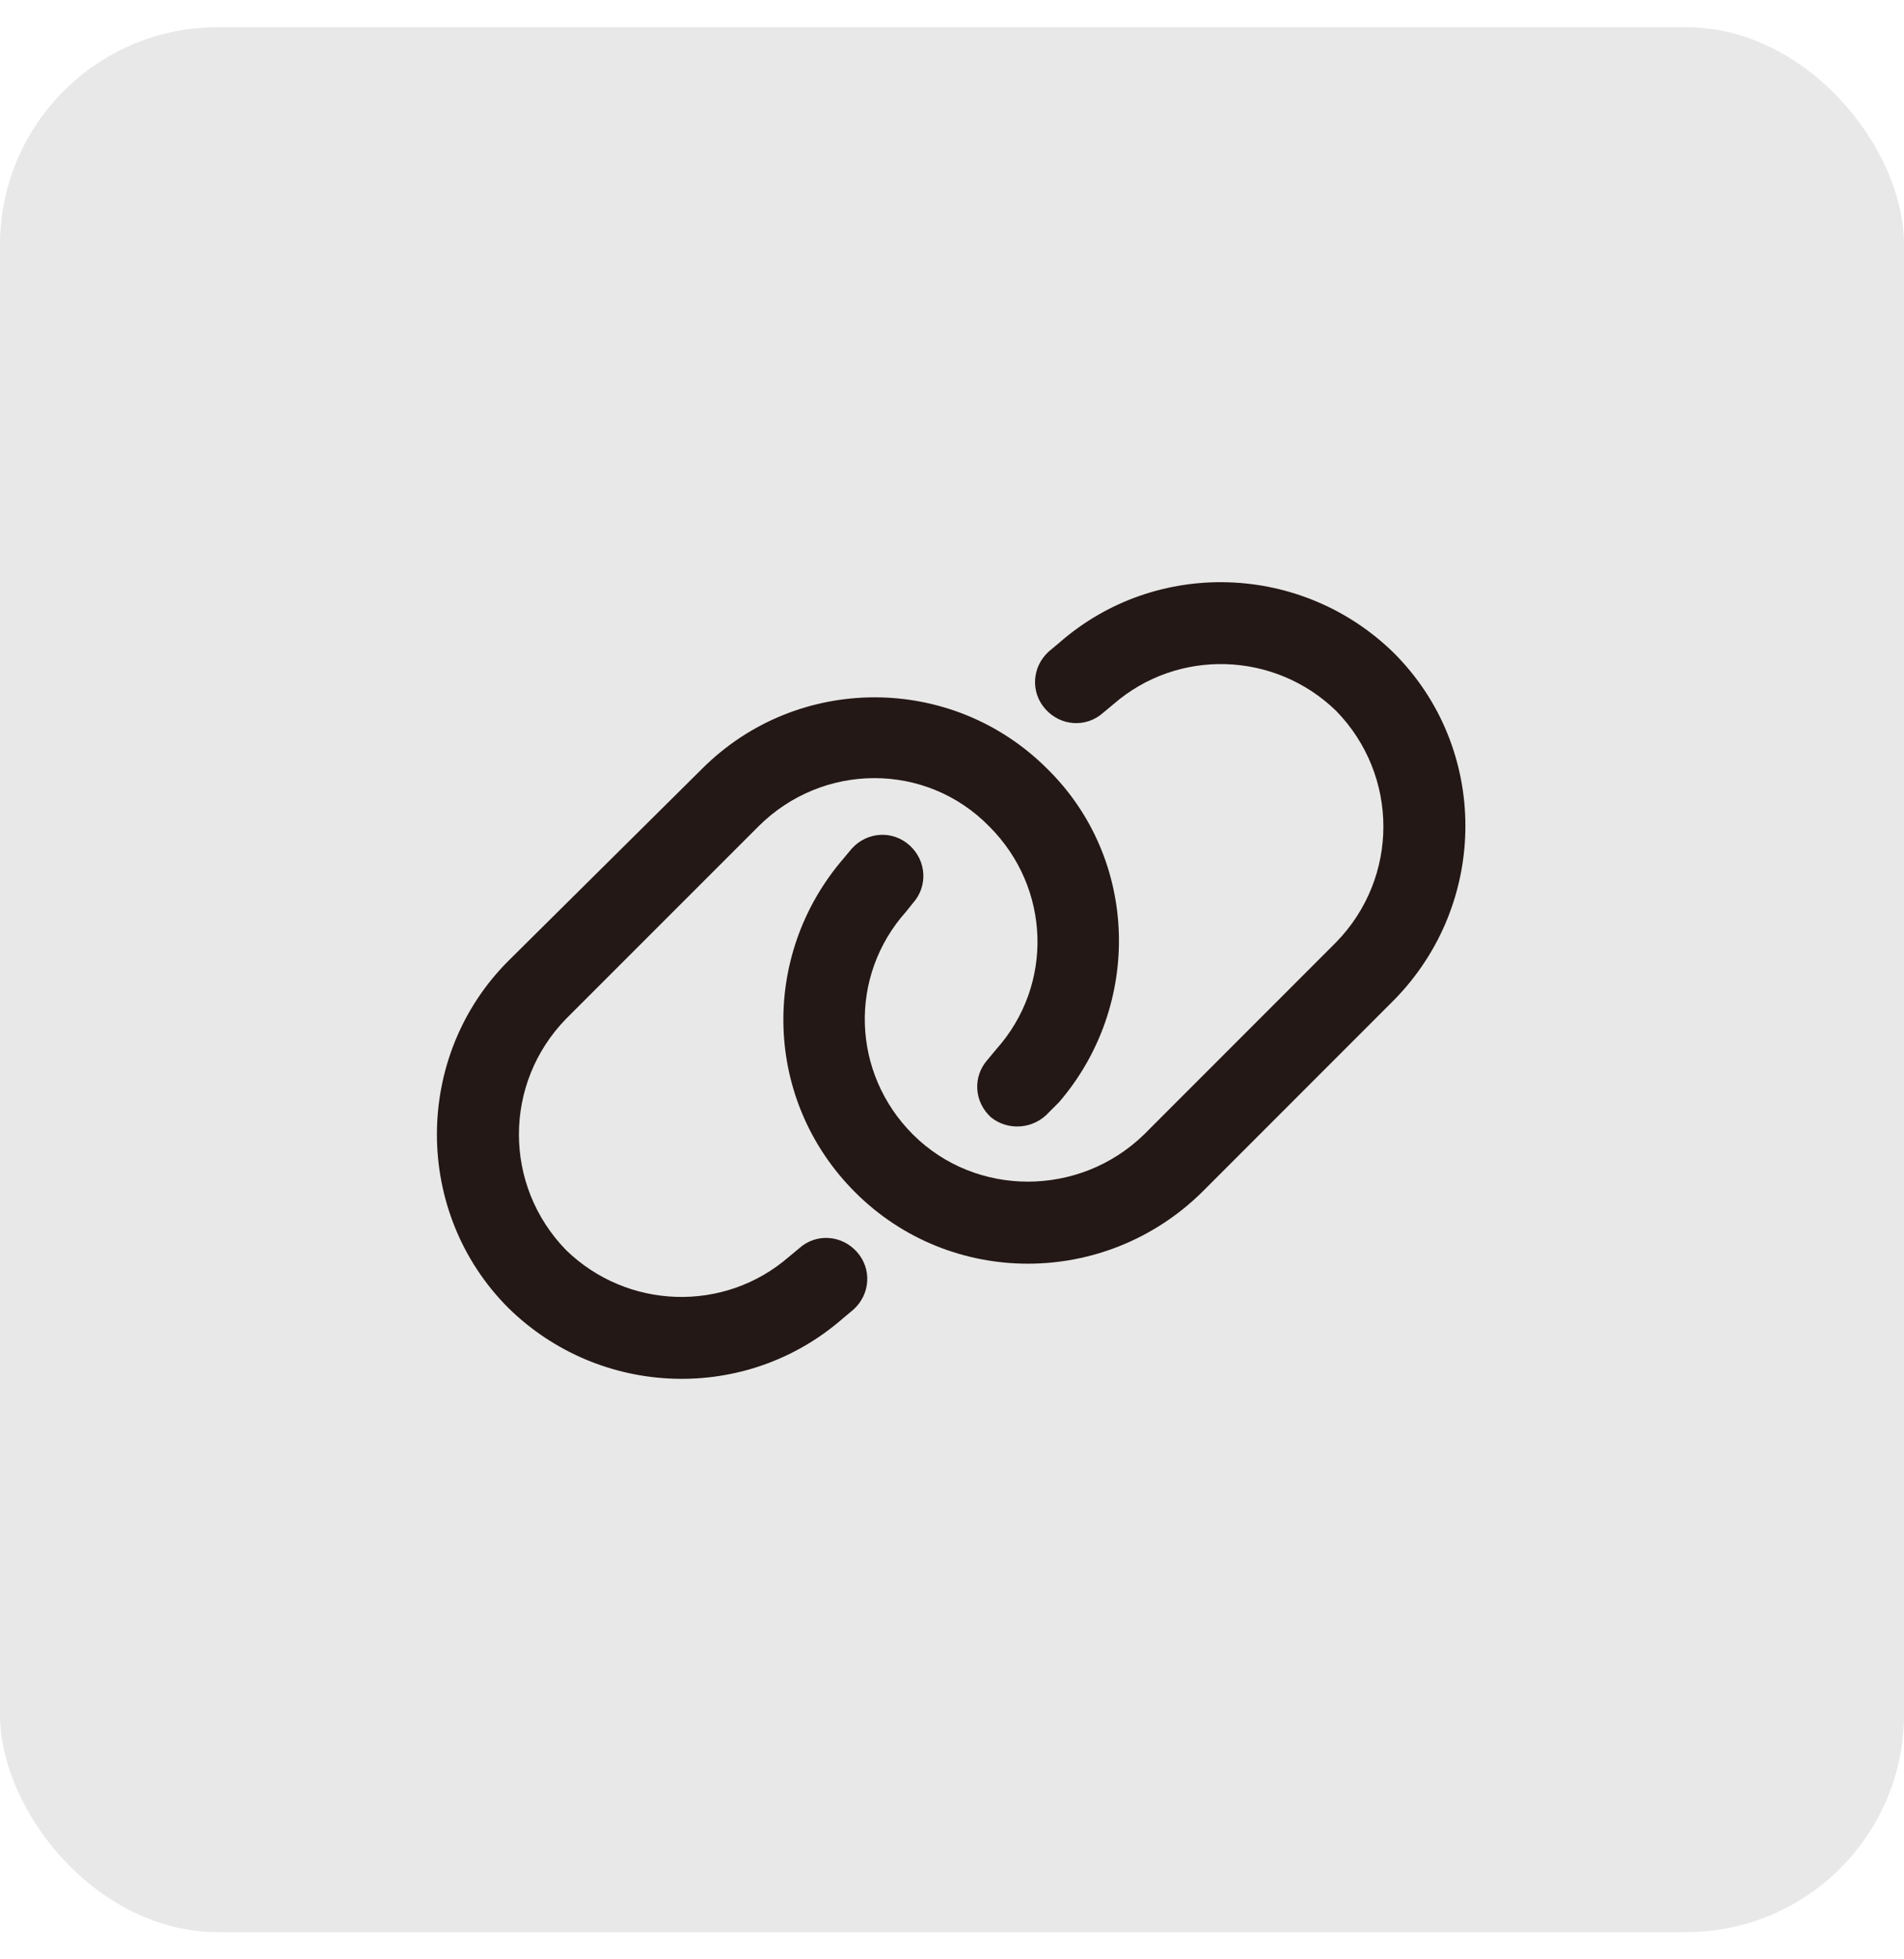 <svg width="35" height="36" viewBox="0 0 35 36" fill="none" xmlns="http://www.w3.org/2000/svg">
<rect y="0.5" width="35" height="35" rx="4" fill="#231815" fill-opacity="0.1"/>
<path d="M12.906 14.125C14.656 12.375 17.5 12.375 19.25 14.125C20.938 15.781 21 18.469 19.469 20.25L19.281 20.438C19 20.75 18.531 20.781 18.219 20.531C17.906 20.25 17.875 19.781 18.156 19.469L18.312 19.281C19.375 18.094 19.312 16.312 18.188 15.188C17.031 14 15.125 14 13.938 15.188L10.406 18.719C9.25 19.906 9.25 21.781 10.406 22.969C11.531 24.062 13.312 24.125 14.5 23.094L14.688 22.938C15 22.656 15.469 22.688 15.75 23C16.031 23.312 16 23.781 15.688 24.062L15.5 24.219C13.719 25.781 11.031 25.688 9.344 24.031C7.594 22.281 7.594 19.406 9.344 17.656L12.906 14.125ZM22.094 21.906C20.312 23.656 17.469 23.656 15.719 21.906C14.031 20.219 13.969 17.562 15.5 15.781L15.656 15.594C15.938 15.281 16.406 15.25 16.719 15.531C17.031 15.812 17.062 16.281 16.781 16.594L16.656 16.75C15.594 17.938 15.656 19.719 16.781 20.844C17.938 22 19.844 22 21.031 20.844L24.562 17.312C25.719 16.125 25.719 14.25 24.562 13.062C23.438 11.969 21.656 11.906 20.469 12.938L20.281 13.094C19.969 13.375 19.5 13.344 19.219 13.031C18.938 12.719 18.969 12.25 19.281 11.969L19.469 11.812C21.25 10.25 23.938 10.344 25.625 12C27.375 13.75 27.375 16.594 25.625 18.375L22.094 21.906Z" fill="#231815"/>
</svg>
